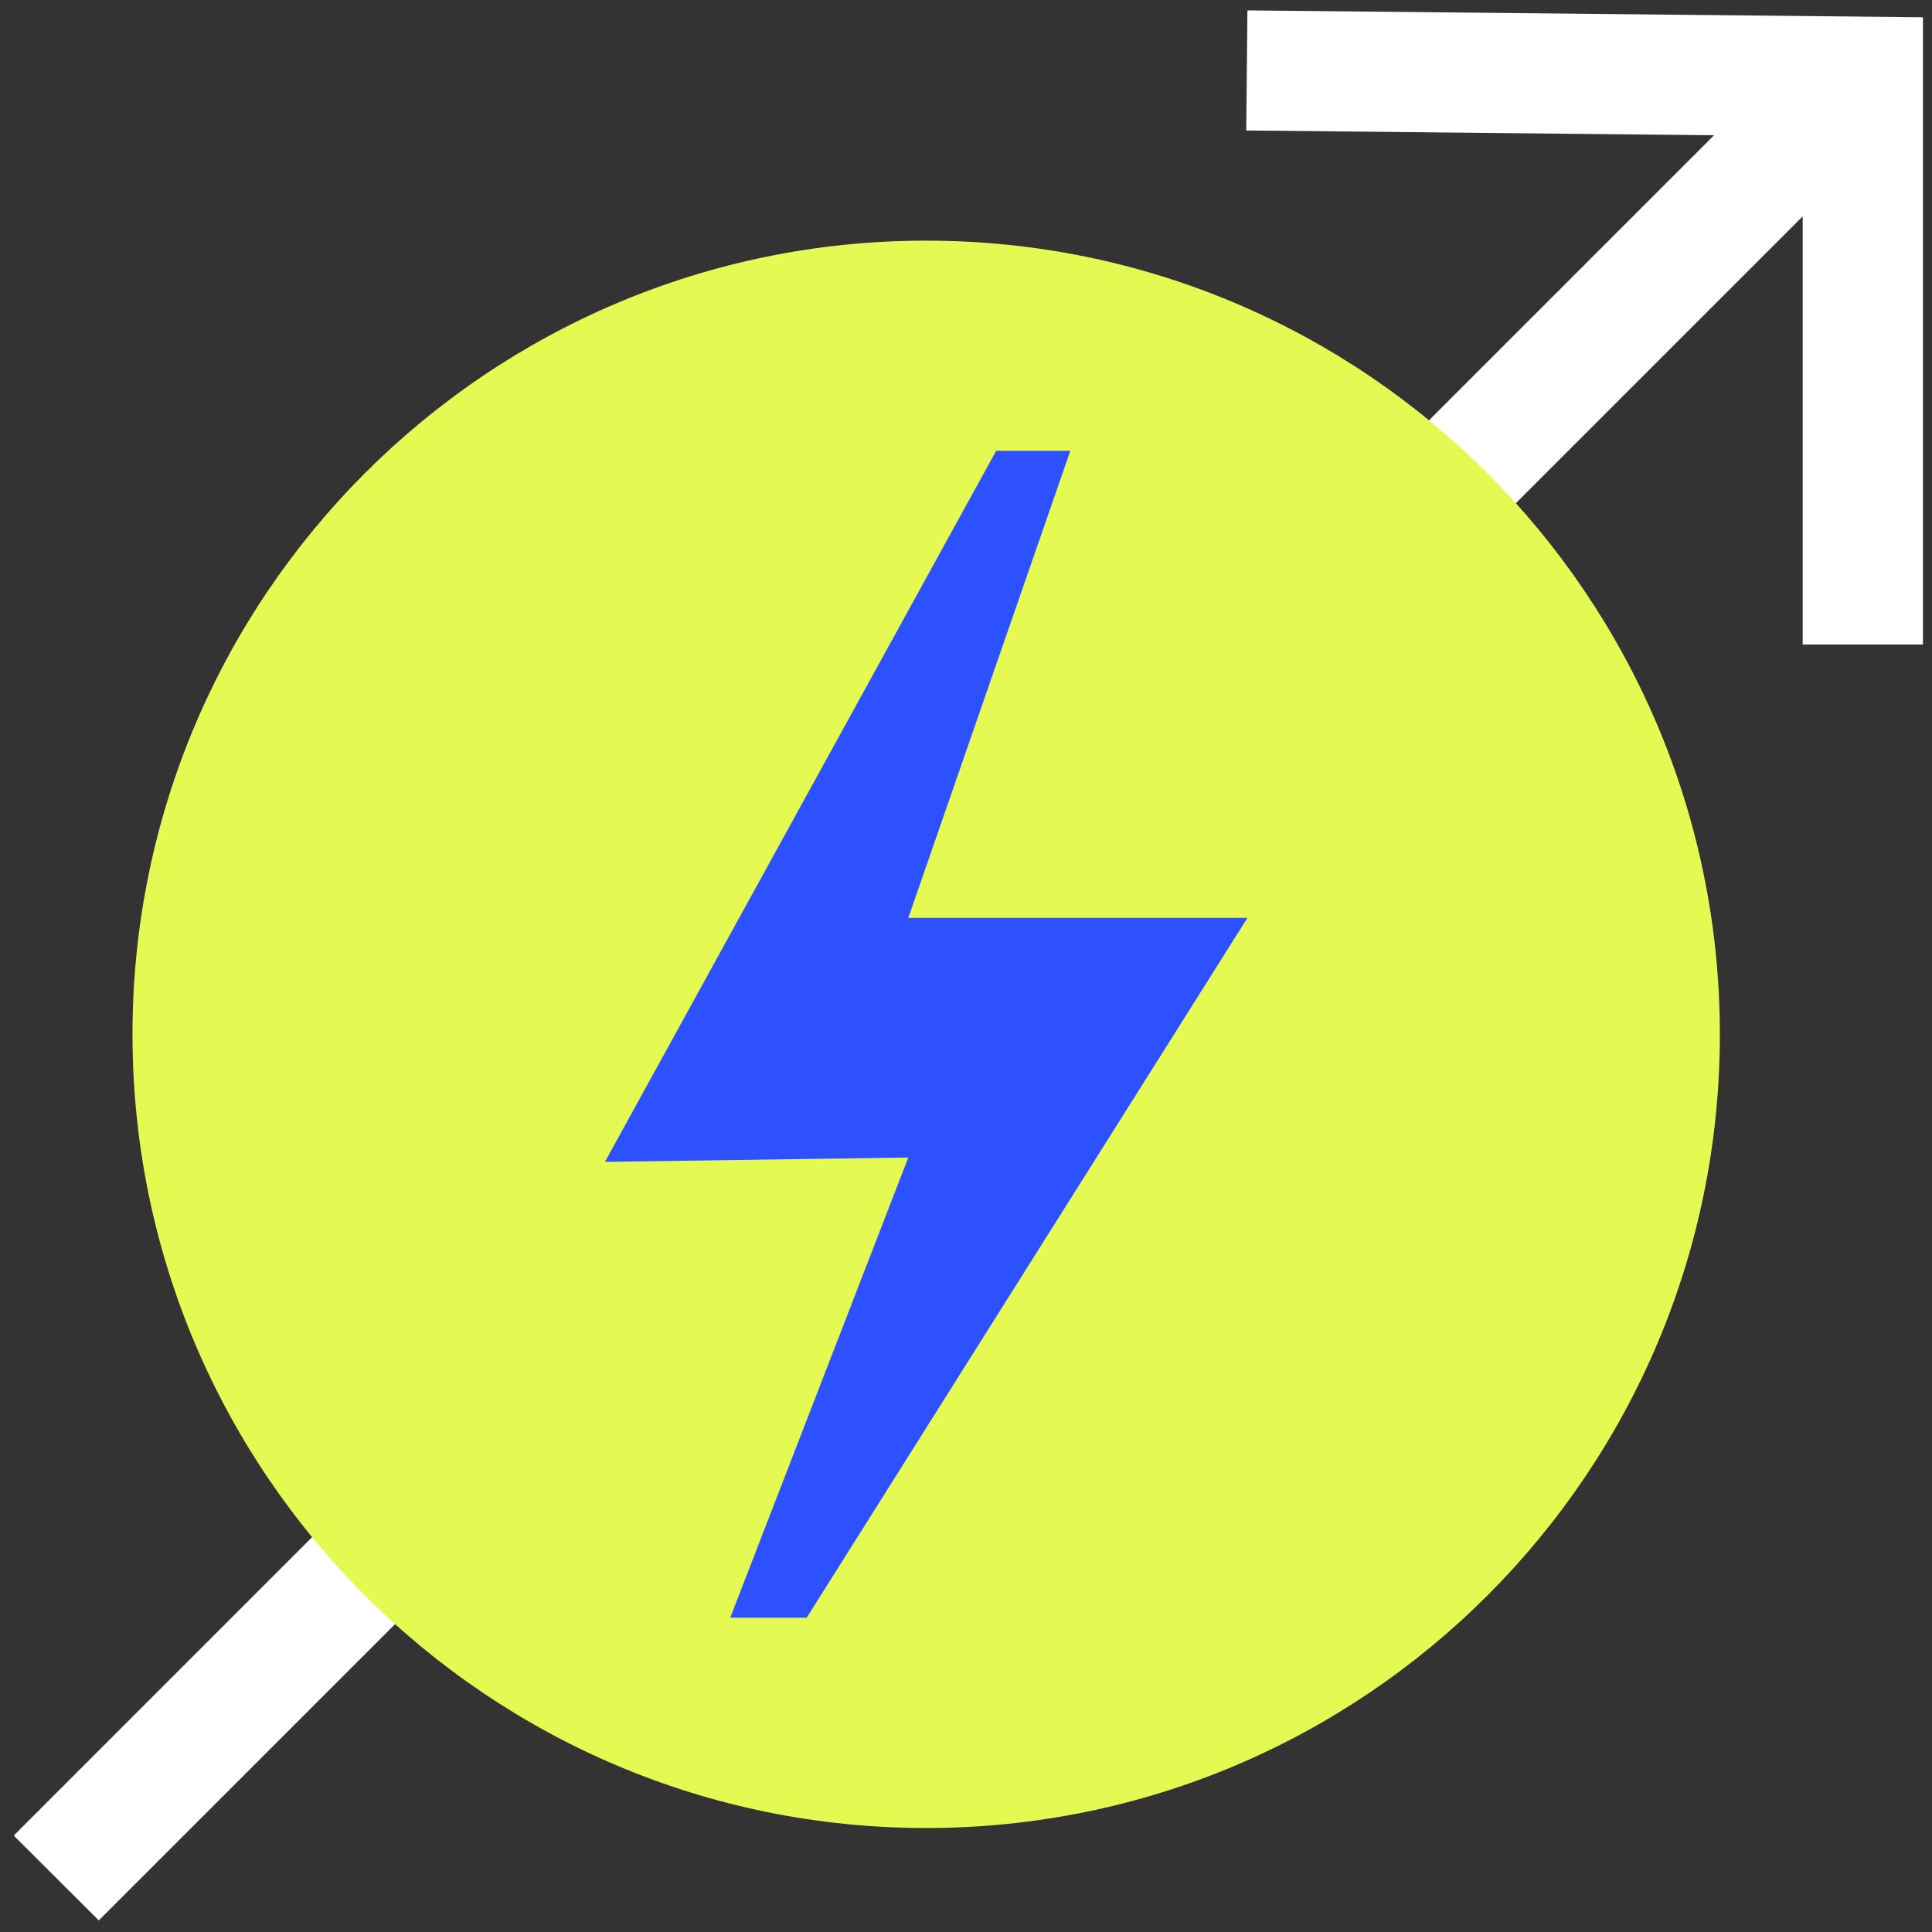 <?xml version="1.0" encoding="UTF-8"?> <svg xmlns="http://www.w3.org/2000/svg" xmlns:xlink="http://www.w3.org/1999/xlink" width="60" zoomAndPan="magnify" viewBox="0 0 45 45" height="60" preserveAspectRatio="xMidYMid meet" version="1.0"><rect x="0" y="0" width="45" height="45" fill="#333333" stroke="none"/><defs><clipPath id="c8b8240727"><path d="M 29 0.242 L 44.789 0.242 L 44.789 16 L 29 16 Z M 29 0.242 " clip-rule="nonzero"></path></clipPath><clipPath id="e93bb9cd2e"><path d="M 0.32 14 L 31 14 L 31 44.73 L 0.32 44.73 Z M 0.32 14 " clip-rule="nonzero"></path></clipPath></defs><g clip-path="url(#c8b8240727)"><path fill="#ffffff" d="M 44.789 15.012 L 41.988 15.012 L 41.988 3.172 L 29.027 3.039 L 29.055 0.242 L 44.789 0.402 Z M 44.789 15.012 " fill-opacity="1" fill-rule="nonzero"></path></g><path fill="#ffffff" d="M 41.496 1.578 L 13.676 29.398 L 15.652 31.375 L 43.473 3.555 Z M 41.496 1.578 " fill-opacity="1" fill-rule="nonzero"></path><g clip-path="url(#e93bb9cd2e)"><path fill="#ffffff" d="M 28.141 14.93 L 0.32 42.754 L 2.301 44.73 L 30.121 16.91 Z M 28.141 14.93 " fill-opacity="1" fill-rule="nonzero"></path></g><path fill="#e4fa53" d="M 21.57 42.578 C 31.781 42.578 40.059 34.301 40.059 24.094 C 40.059 13.883 31.781 5.605 21.57 5.605 C 11.363 5.605 3.086 13.883 3.086 24.094 C 3.086 34.301 11.363 42.578 21.57 42.578 Z M 21.57 42.578 " fill-opacity="1" fill-rule="nonzero"></path><path fill="#2d51ff" d="M 24.93 10.5 L 23.203 10.5 L 14.09 27.062 L 21.156 26.961 L 17.008 37.68 L 18.789 37.68 L 29.055 21.379 L 21.156 21.379 Z M 24.93 10.5 " fill-opacity="1" fill-rule="nonzero"></path></svg> 